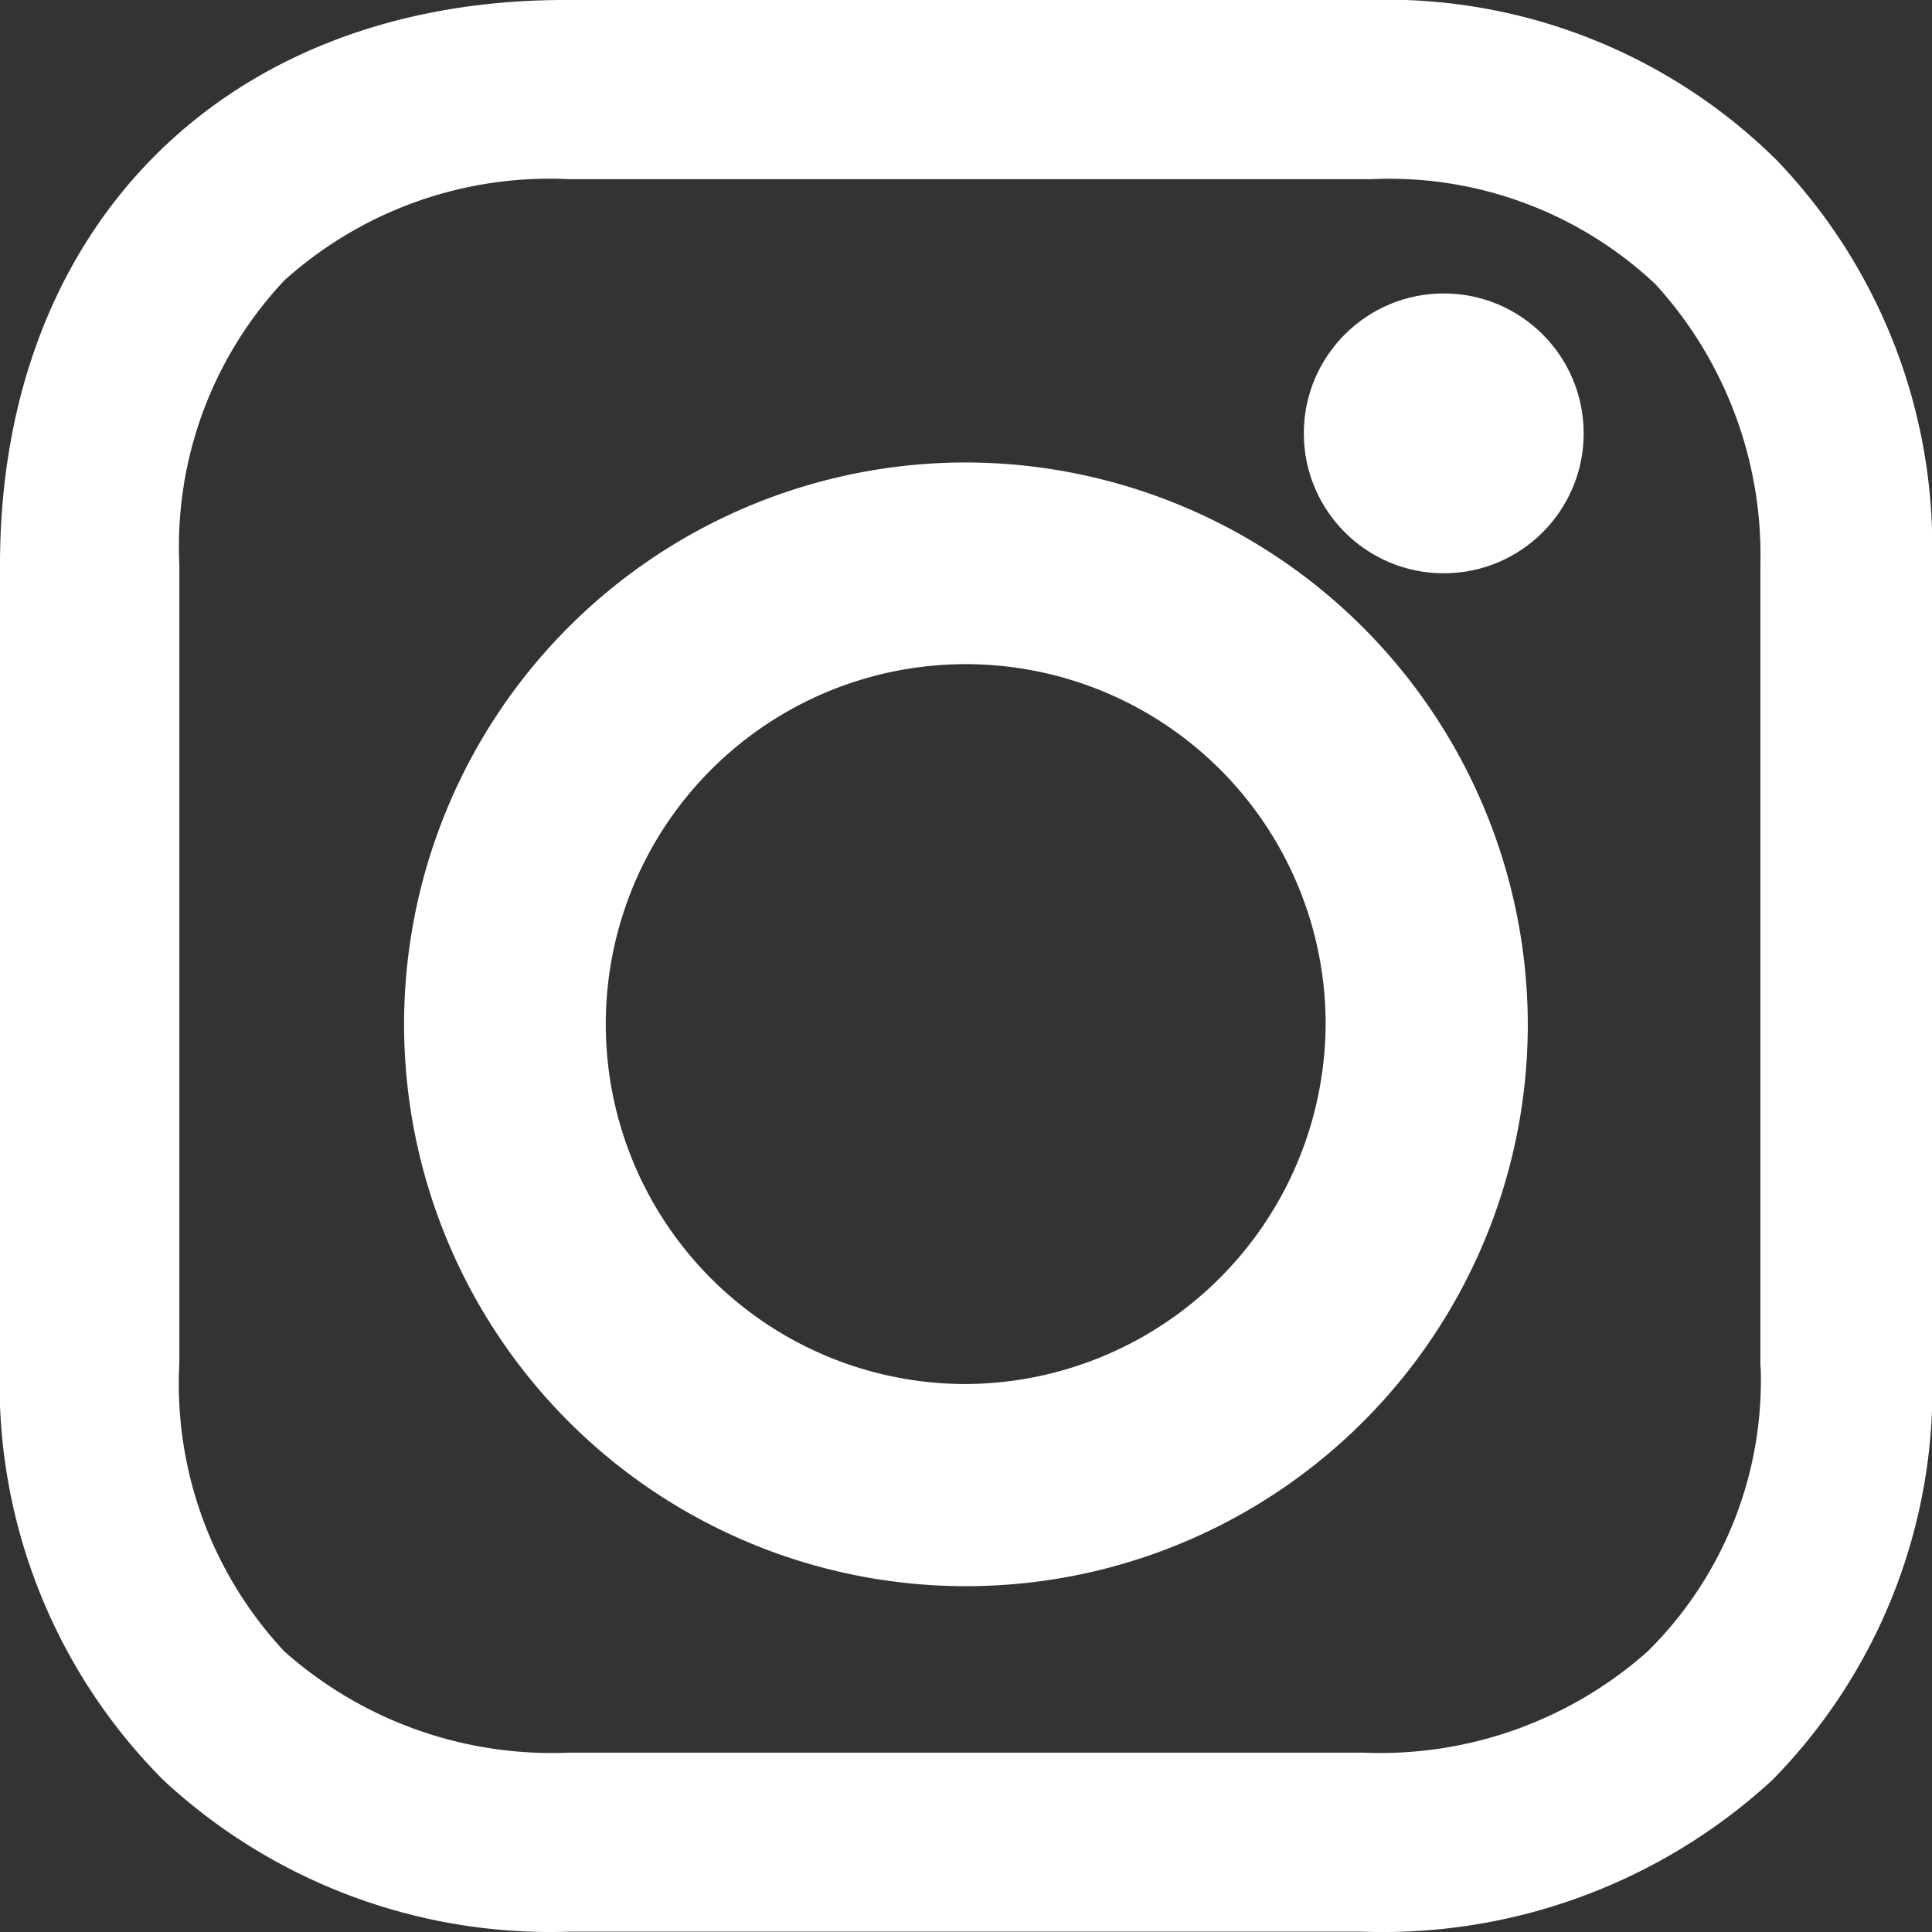 <?xml version="1.0" encoding="UTF-8"?>
<svg xmlns="http://www.w3.org/2000/svg" id="_1161953_instagram_icon_1_" data-name="1161953_instagram_icon (1)" width="33.124" height="33.124" viewBox="0 0 33.124 33.124">
  <rect x="0" y="0" width="33.124" height="33.124" fill="#333333" stroke="none"/>
  <path id="Path_171" data-name="Path 171" d="M25.033,16.7a9.633,9.633,0,1,0,9.633,9.633A9.651,9.651,0,0,0,25.033,16.7Zm0,15.8A6.171,6.171,0,1,1,31.2,26.333,6.2,6.2,0,0,1,25.033,32.5Z" transform="translate(-8.472 -8.771)" fill="#fff"></path>
  <circle id="Ellipse_17" data-name="Ellipse 17" cx="2.399" cy="2.399" r="2.399" transform="translate(22.354 5.031)" fill="#fff"></circle>
  <path id="Path_172" data-name="Path 172" d="M33.853,7.538A9.511,9.511,0,0,0,26.84,4.8H13.083C7.273,4.8,3.4,8.673,3.4,14.483v13.69a9.609,9.609,0,0,0,2.8,7.146,9.746,9.746,0,0,0,6.945,2.6H26.774a9.861,9.861,0,0,0,7.012-2.6,9.561,9.561,0,0,0,2.738-7.079V14.483A9.573,9.573,0,0,0,33.853,7.538Zm-.267,20.7a6.525,6.525,0,0,1-1.937,4.875,6.9,6.9,0,0,1-4.875,1.736H13.15a6.9,6.9,0,0,1-4.875-1.736,6.713,6.713,0,0,1-1.8-4.942V14.483a6.658,6.658,0,0,1,1.8-4.875A6.791,6.791,0,0,1,13.15,7.872H26.907a6.658,6.658,0,0,1,4.875,1.8,6.891,6.891,0,0,1,1.8,4.808V28.24Z" transform="translate(-3.4 -4.8)" fill="#fff"></path>
</svg>
